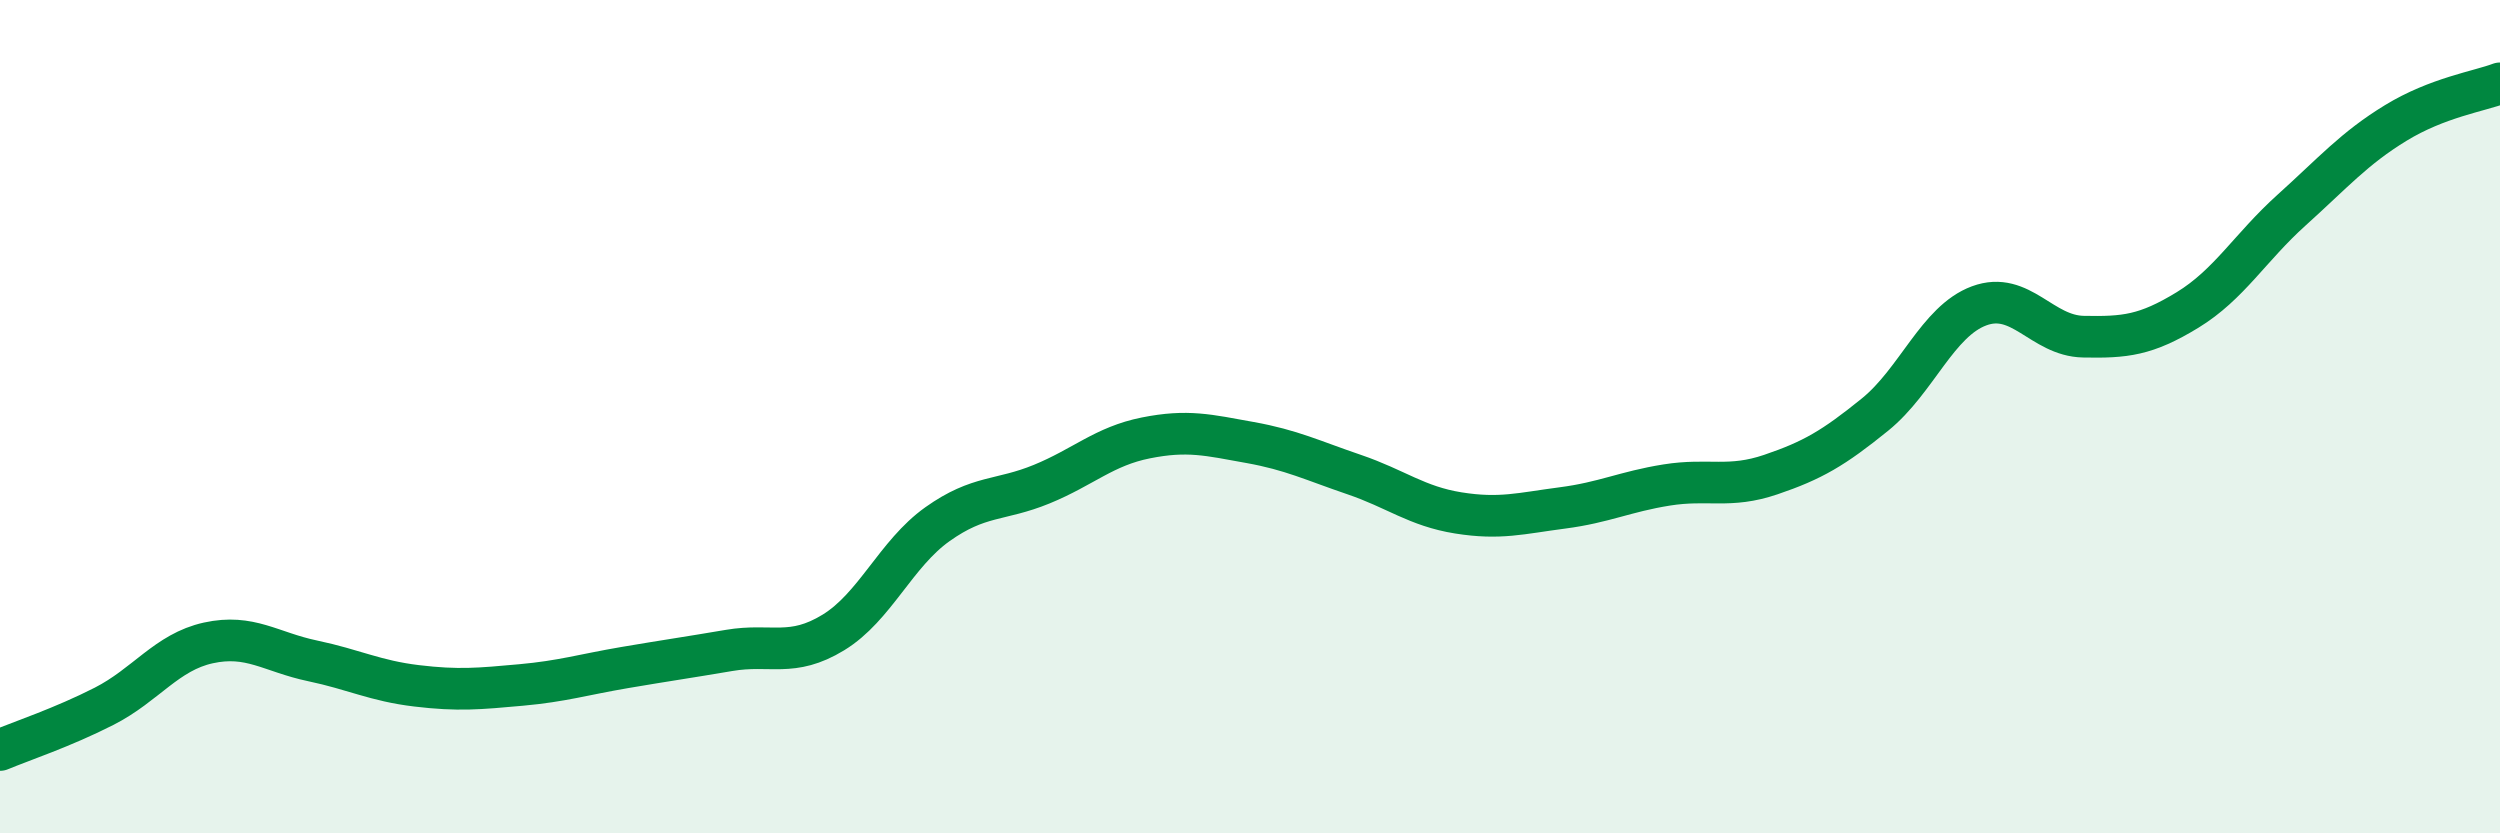 
    <svg width="60" height="20" viewBox="0 0 60 20" xmlns="http://www.w3.org/2000/svg">
      <path
        d="M 0,18 C 0.5,17.79 1.5,17.46 2.5,16.95 C 3.5,16.44 4,15.65 5,15.43 C 6,15.21 6.5,15.65 7.5,15.86 C 8.5,16.07 9,16.34 10,16.46 C 11,16.58 11.5,16.53 12.5,16.44 C 13.5,16.35 14,16.19 15,16.02 C 16,15.85 16.5,15.78 17.5,15.61 C 18.5,15.44 19,15.79 20,15.18 C 21,14.57 21.5,13.29 22.5,12.58 C 23.5,11.87 24,12.03 25,11.62 C 26,11.21 26.5,10.71 27.5,10.51 C 28.5,10.31 29,10.44 30,10.62 C 31,10.8 31.5,11.05 32.5,11.39 C 33.5,11.73 34,12.15 35,12.31 C 36,12.47 36.5,12.32 37.5,12.19 C 38.5,12.06 39,11.8 40,11.64 C 41,11.48 41.5,11.73 42.5,11.39 C 43.5,11.05 44,10.76 45,9.95 C 46,9.14 46.5,7.71 47.5,7.34 C 48.5,6.97 49,8.06 50,8.08 C 51,8.1 51.5,8.05 52.5,7.44 C 53.5,6.83 54,5.94 55,5.04 C 56,4.14 56.5,3.56 57.5,2.95 C 58.5,2.34 59.5,2.19 60,2L60 20L0 20Z"
        fill="#008740"
        opacity="0.1"
        stroke-linecap="round"
        stroke-linejoin="round"
      />
      <path
        d="M 0,18 C 0.5,17.79 1.5,17.46 2.5,16.95 C 3.5,16.44 4,15.65 5,15.43 C 6,15.21 6.5,15.65 7.5,15.86 C 8.5,16.07 9,16.34 10,16.46 C 11,16.58 11.5,16.53 12.5,16.44 C 13.5,16.35 14,16.19 15,16.02 C 16,15.85 16.5,15.78 17.5,15.61 C 18.5,15.44 19,15.79 20,15.18 C 21,14.57 21.5,13.29 22.5,12.58 C 23.5,11.87 24,12.03 25,11.62 C 26,11.21 26.5,10.71 27.5,10.51 C 28.5,10.31 29,10.44 30,10.62 C 31,10.8 31.5,11.05 32.5,11.39 C 33.5,11.73 34,12.15 35,12.31 C 36,12.47 36.5,12.32 37.5,12.19 C 38.5,12.06 39,11.8 40,11.64 C 41,11.48 41.5,11.73 42.5,11.39 C 43.5,11.05 44,10.76 45,9.95 C 46,9.14 46.5,7.71 47.5,7.34 C 48.5,6.97 49,8.06 50,8.08 C 51,8.1 51.5,8.05 52.5,7.44 C 53.5,6.83 54,5.94 55,5.04 C 56,4.14 56.5,3.56 57.5,2.95 C 58.5,2.34 59.5,2.19 60,2"
        stroke="#008740"
        stroke-width="1"
        fill="none"
        stroke-linecap="round"
        stroke-linejoin="round"
      />
    </svg>
  